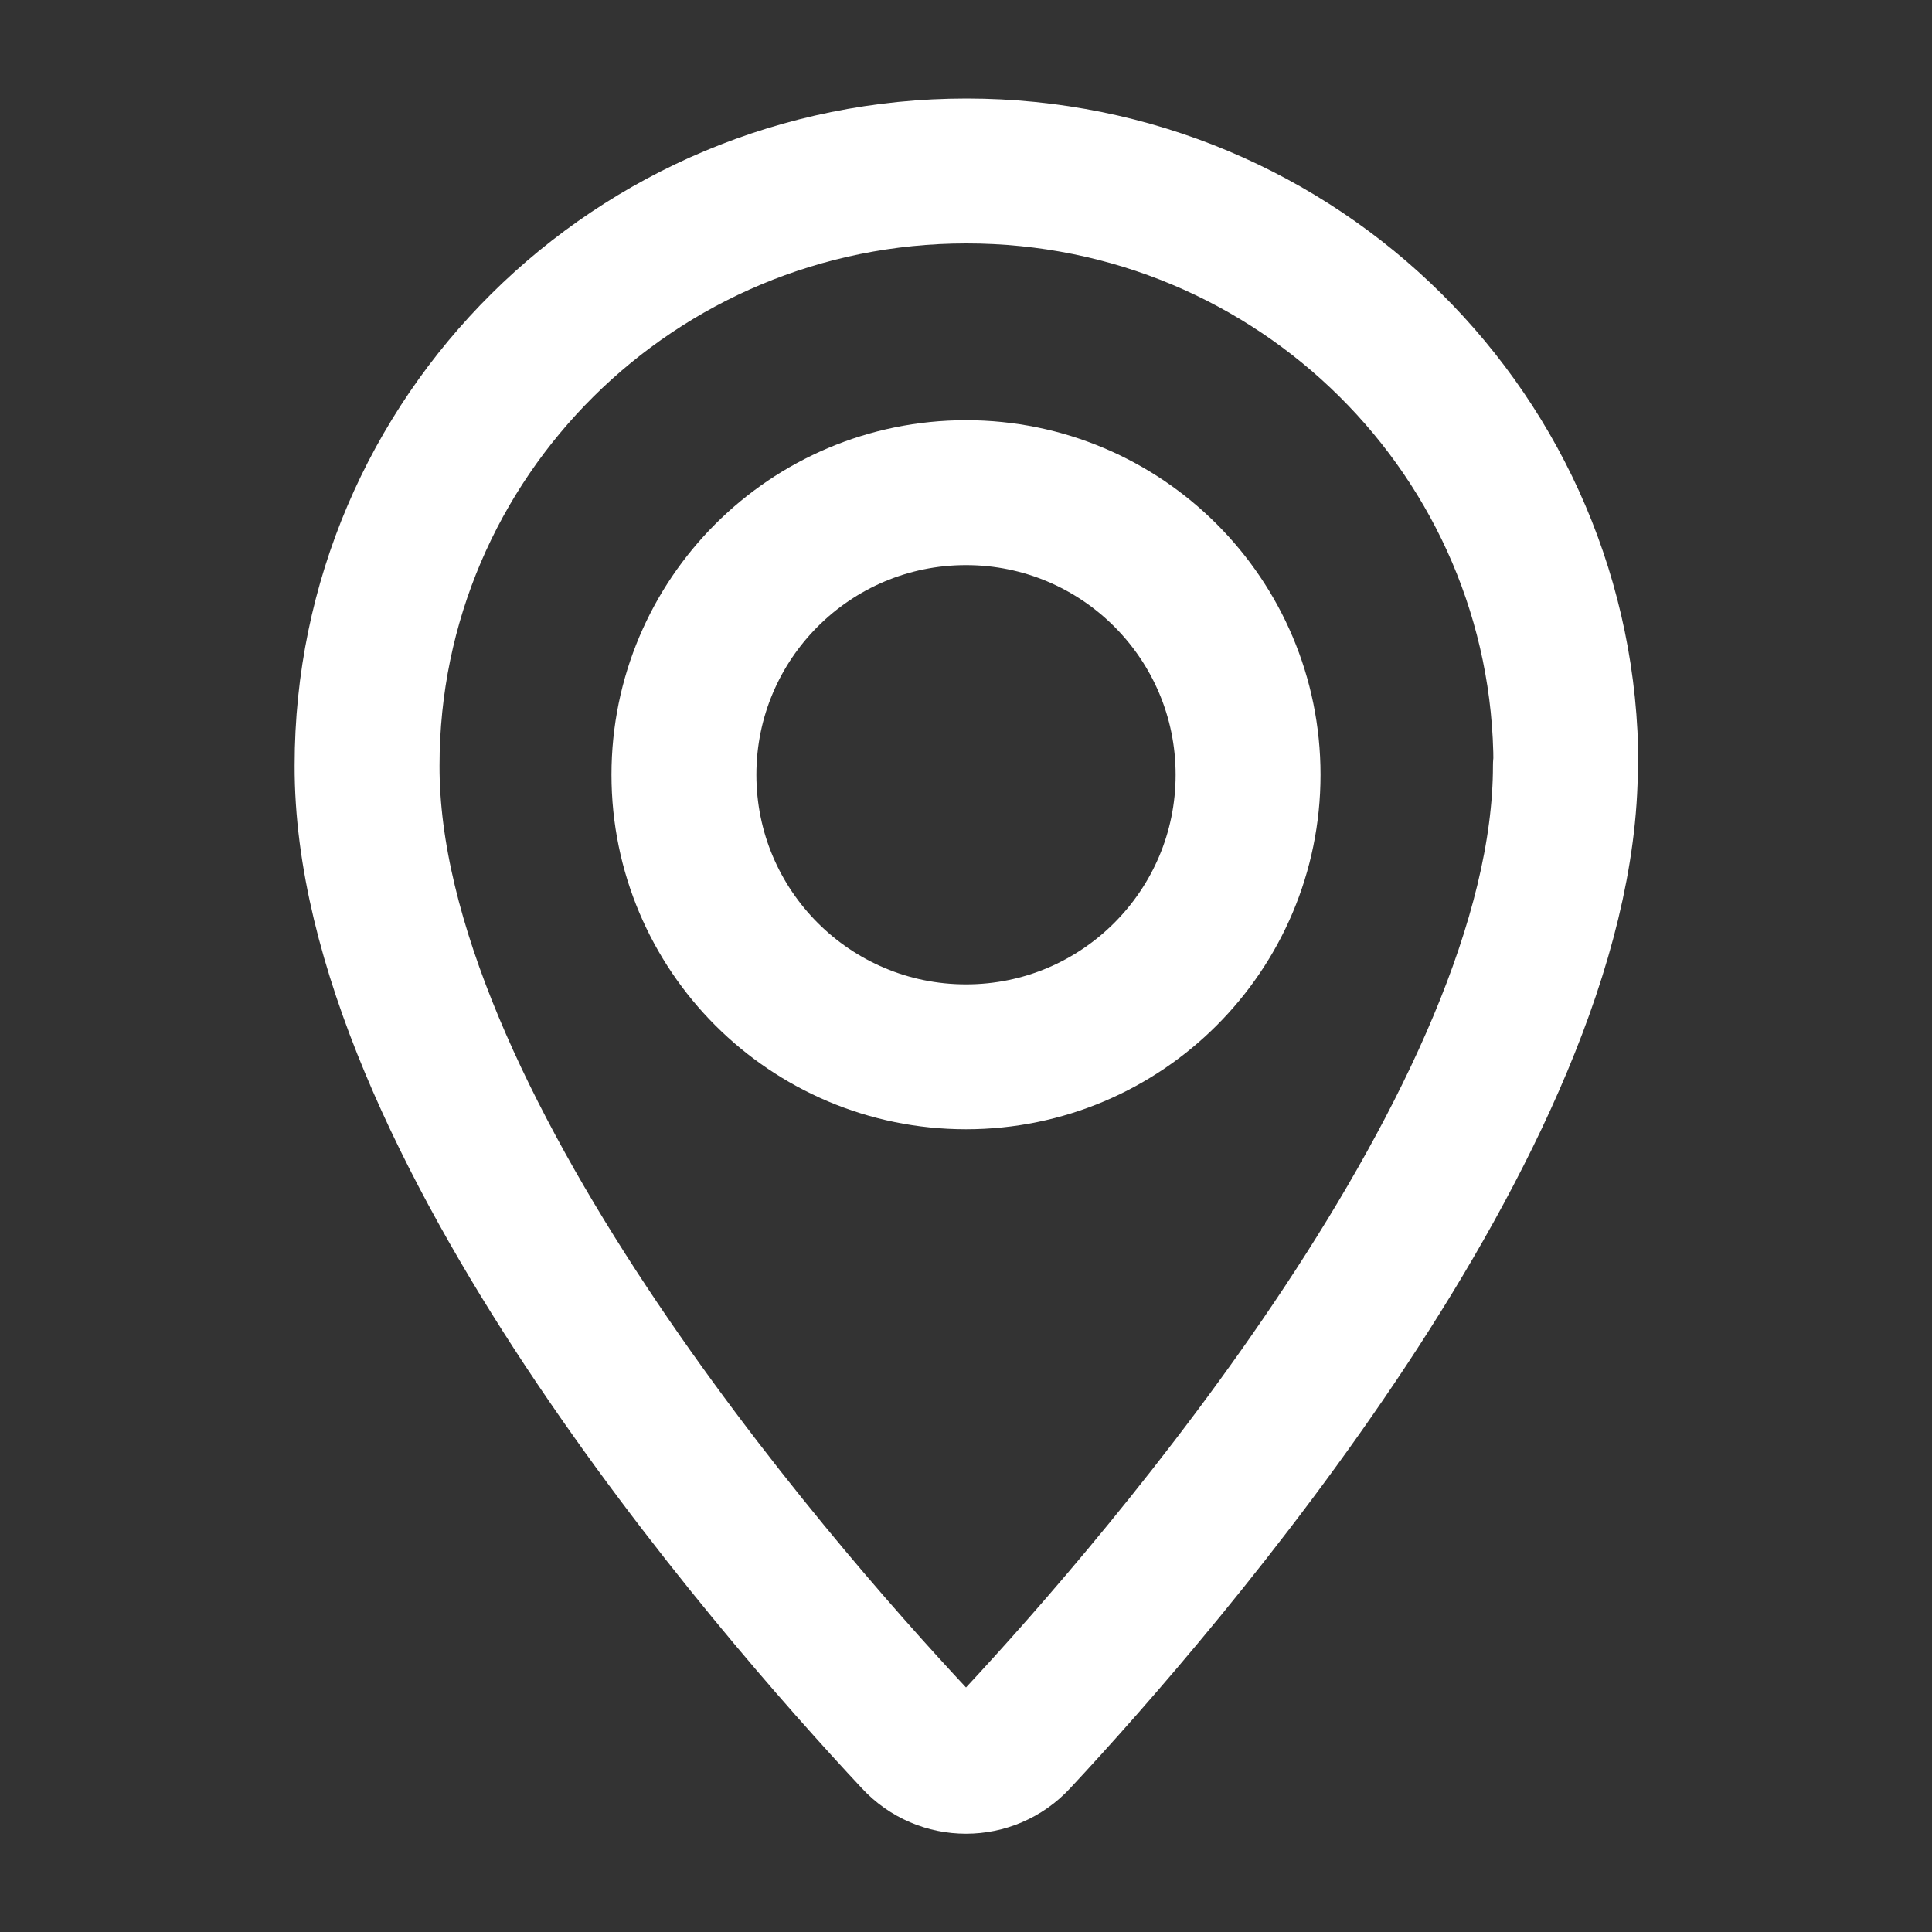 <?xml version="1.0" encoding="UTF-8"?> <svg xmlns="http://www.w3.org/2000/svg" id="Calque_1" data-name="Calque 1" viewBox="0 0 40 40"><rect x="0" y="0" width="40" height="40" fill="#333333" stroke="none"/><defs><style> .cls-1 { fill: none; stroke: #fff; stroke-linecap: round; stroke-linejoin: round; stroke-width: 3px; } </style></defs><g id="pin"><path class="cls-1" d="M32.41,15.85c0,7.28-8.34,16.92-11.35,20.15-.57.62-1.55.62-2.12,0-3.01-3.22-11.36-12.83-11.34-20.15,0-6.8,5.55-12.31,12.41-12.31s12.41,5.51,12.41,12.31Z"></path><circle class="cls-1" cx="20" cy="16.04" r="5.84"></circle></g></svg> 